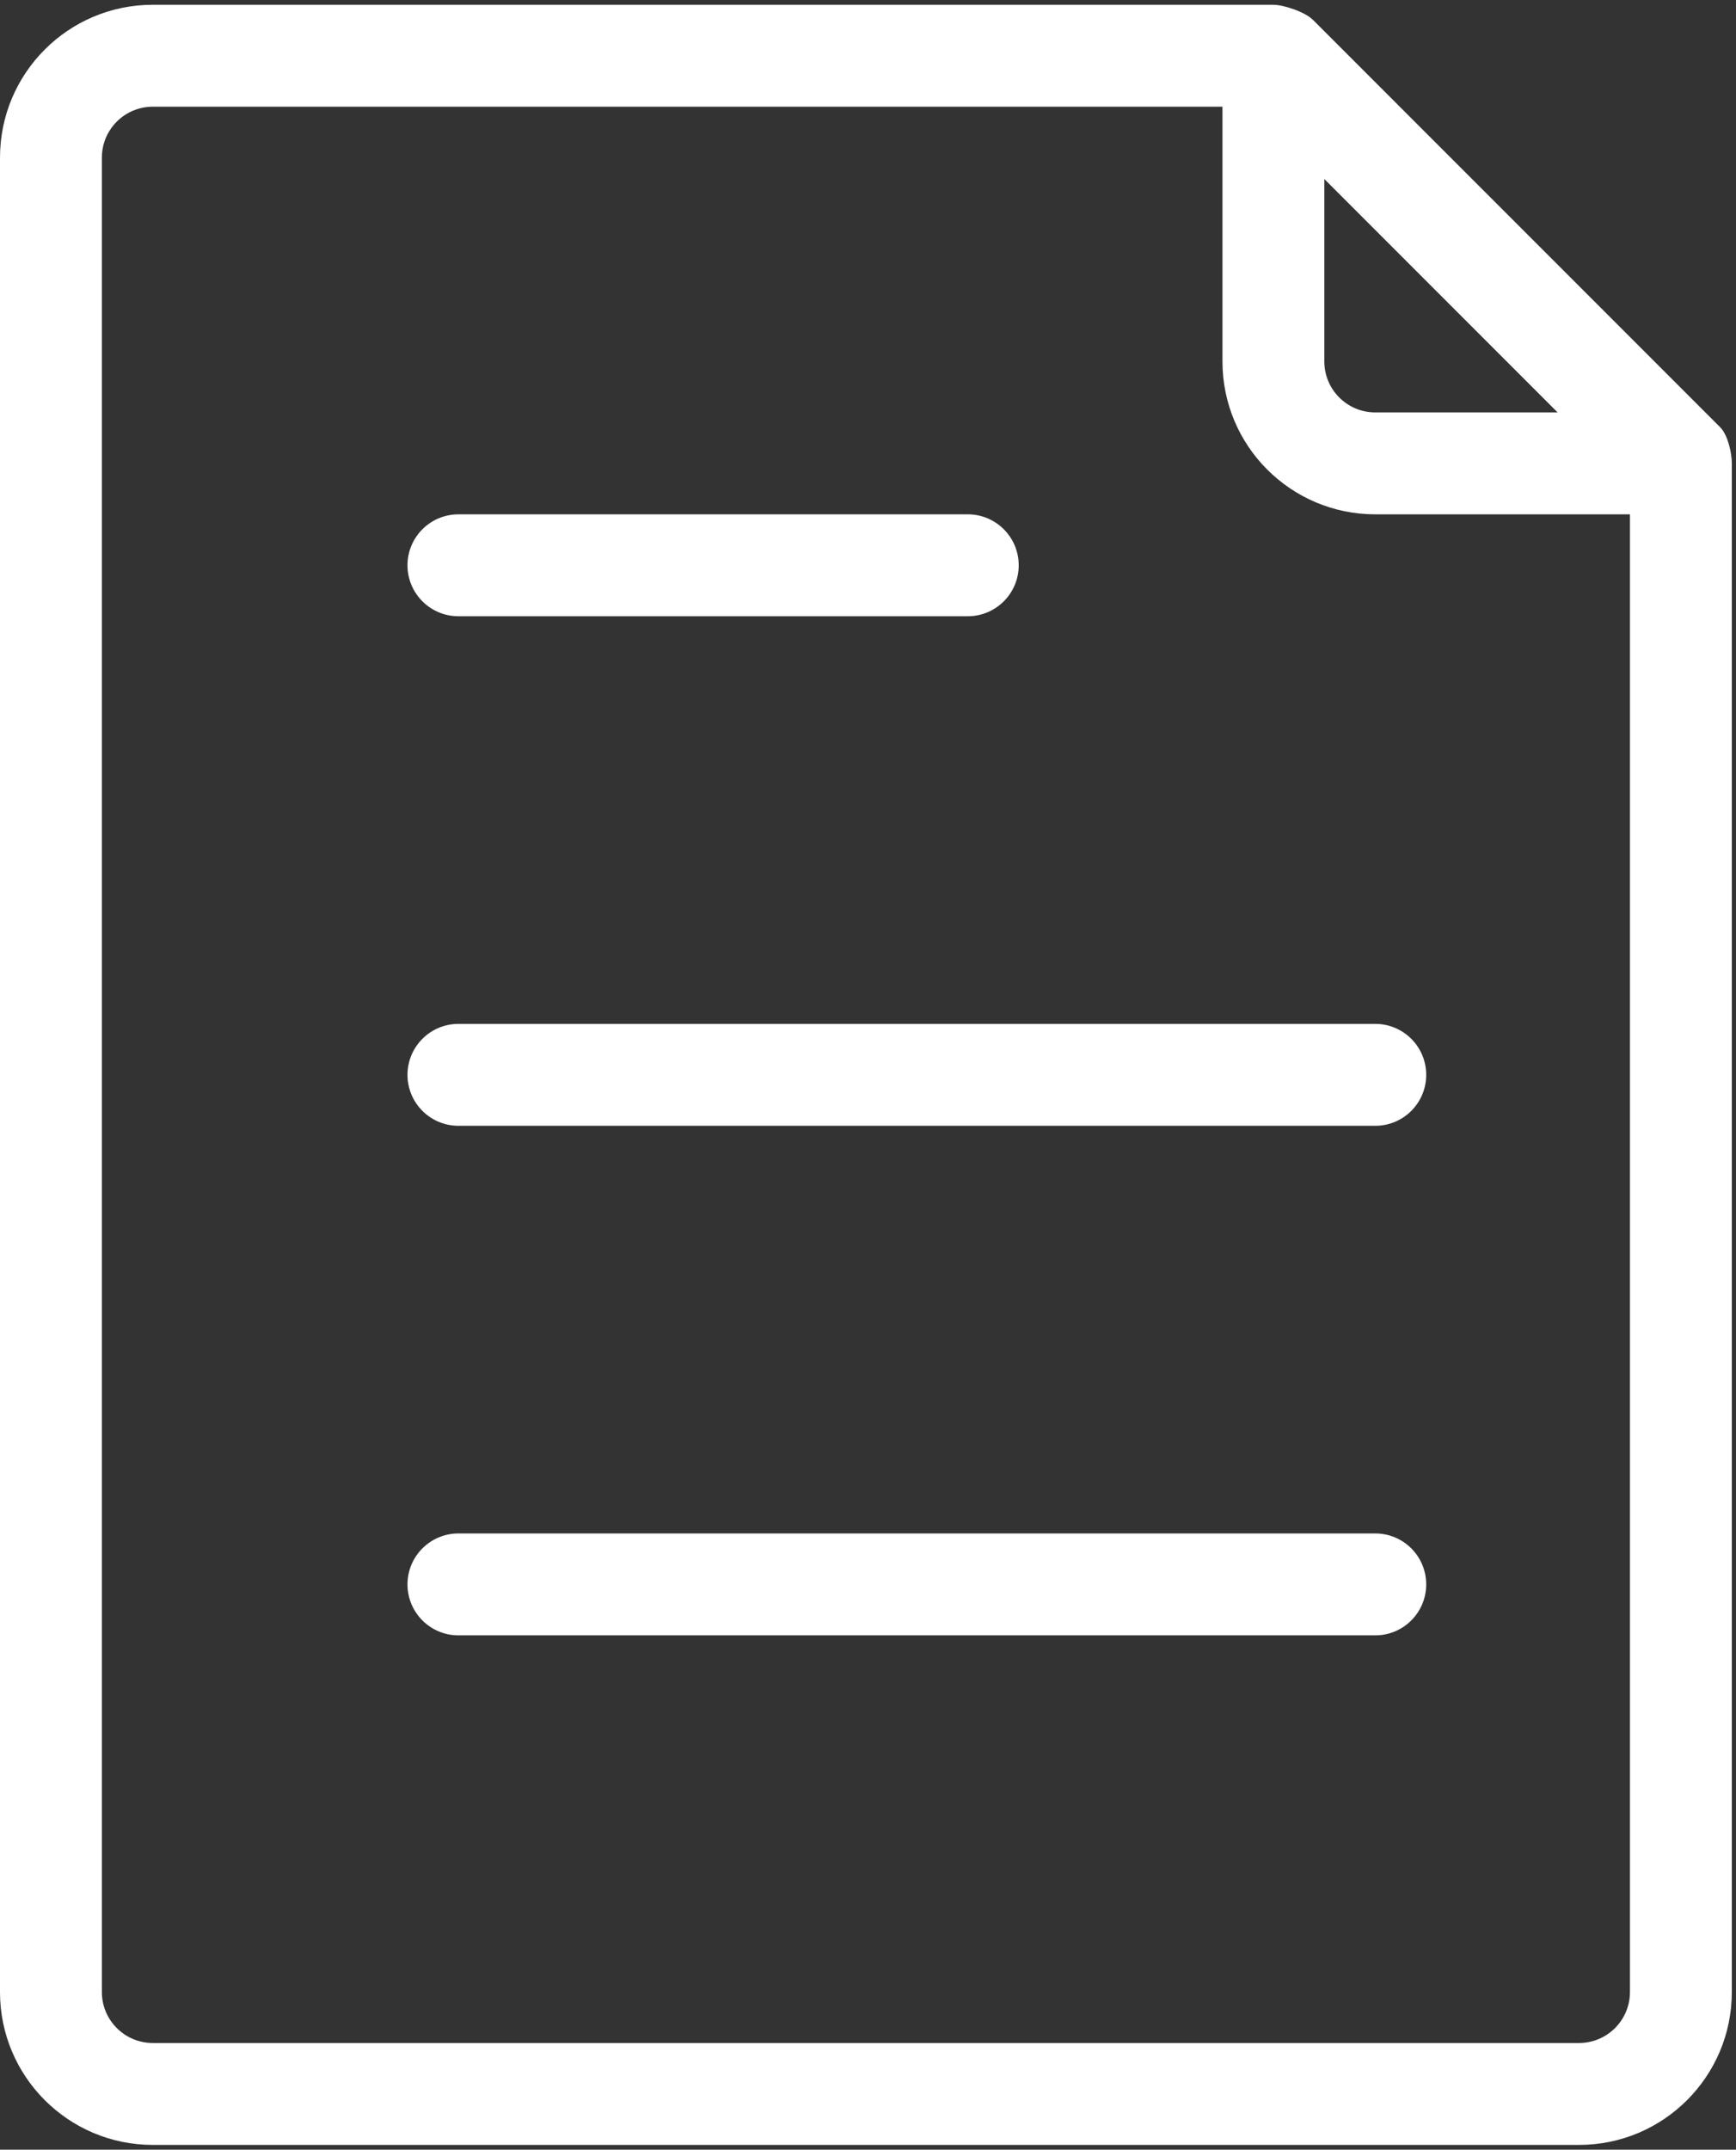<?xml version="1.0" encoding="UTF-8"?> <svg xmlns="http://www.w3.org/2000/svg" width="349" height="432" viewBox="0 0 349 432" fill="none"><rect x="0" y="0" width="349" height="432" fill="#333333" stroke="none"/><path d="M345.907 85.952L263.987 4.032C262.345 2.353 257.962 0.96 256 0.96H30.72C13.754 0.96 0 14.714 0 31.68V400.32C0 417.286 13.754 431.04 30.72 431.04H317.44C334.406 431.04 348.16 417.286 348.16 400.32V93.12C348.16 91 347.374 87.529 345.907 85.952ZM266.24 35.981L313.139 82.88H276.48C270.825 82.88 266.24 78.295 266.24 72.64V35.981ZM317.44 410.56H30.72C25.065 410.56 20.48 405.975 20.48 400.32V31.68C20.48 26.025 25.065 21.44 30.72 21.44H245.76V72.64C245.76 89.606 259.514 103.36 276.48 103.36H327.68V400.32C327.68 405.975 323.095 410.56 317.44 410.56ZM81.92 113.6C81.92 107.945 86.505 103.36 92.16 103.36H194.56C200.215 103.36 204.8 107.945 204.8 113.6C204.8 119.255 200.215 123.84 194.56 123.84H92.16C86.505 123.84 81.92 119.255 81.92 113.6ZM286.72 216C286.72 221.655 282.135 226.24 276.48 226.24H92.16C86.505 226.24 81.92 221.655 81.92 216C81.92 210.345 86.505 205.76 92.16 205.76H276.48C282.135 205.76 286.72 210.345 286.72 216ZM286.72 318.4C286.72 324.055 282.135 328.64 276.48 328.64H92.16C86.505 328.64 81.92 324.055 81.92 318.4C81.92 312.745 86.505 308.16 92.16 308.16H276.48C282.135 308.16 286.72 312.745 286.72 318.4Z" fill="white"></path></svg> 